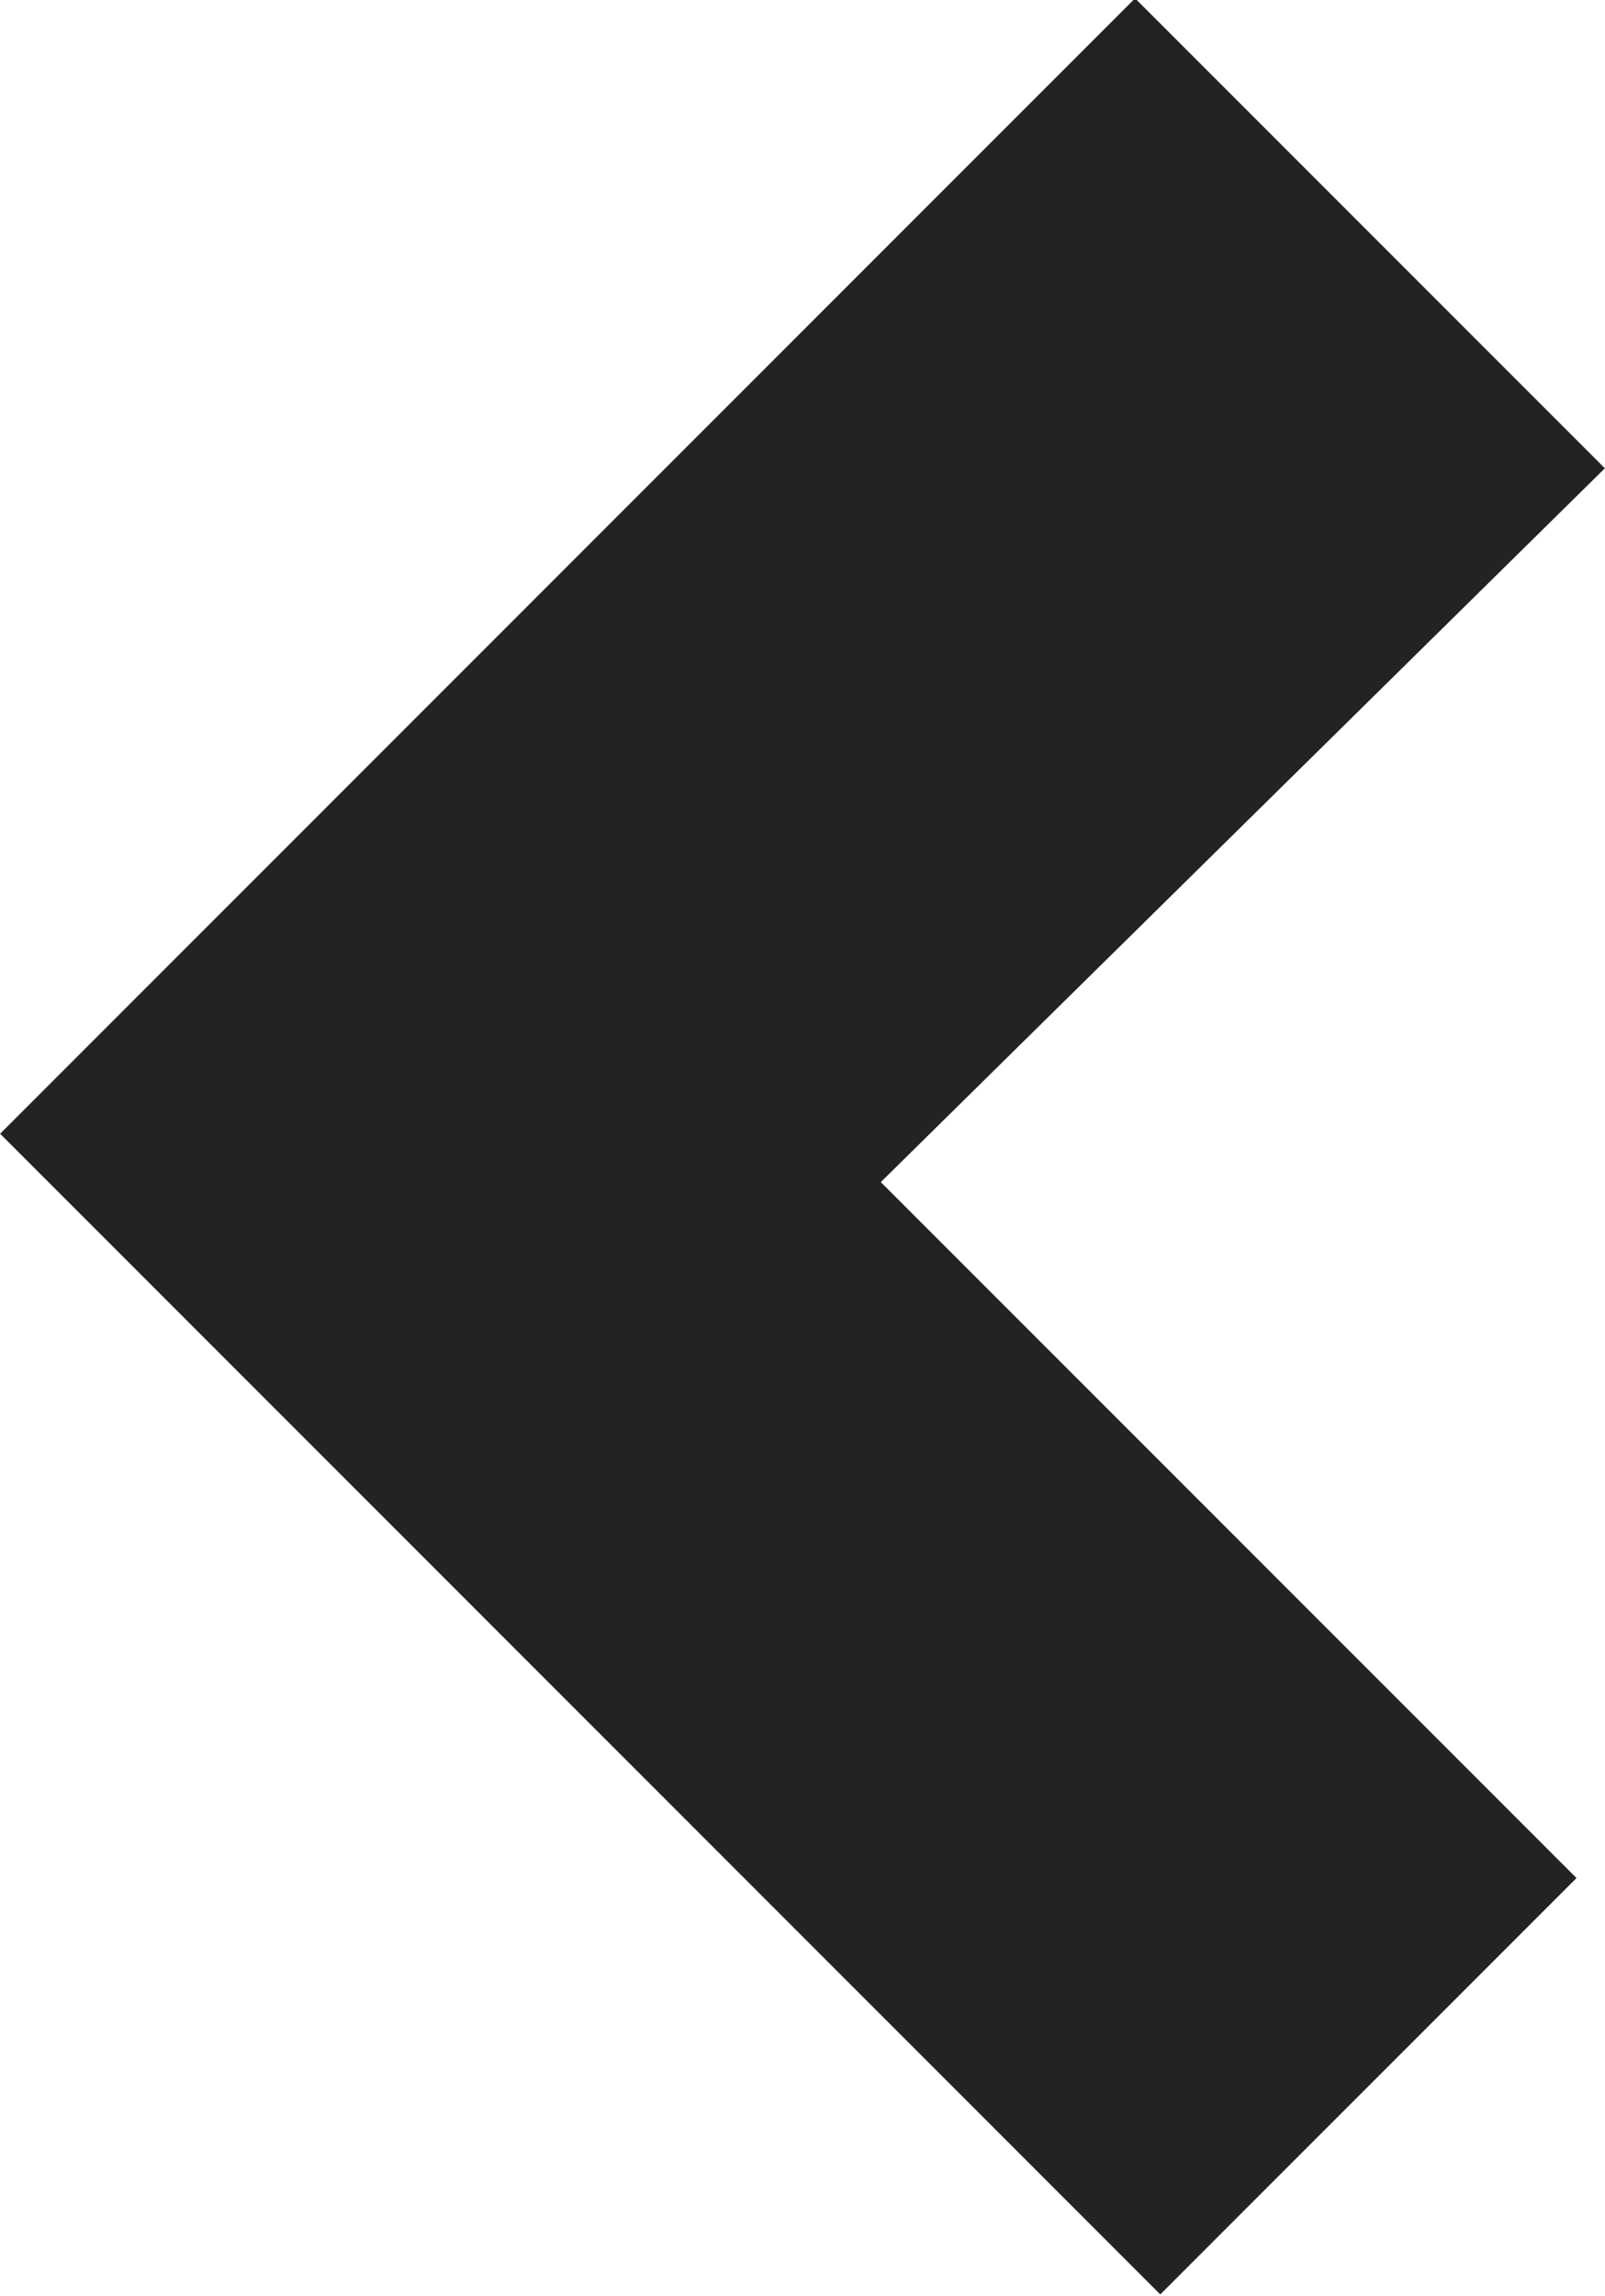 <?xml version="1.0" encoding="UTF-8" standalone="no"?><svg xmlns="http://www.w3.org/2000/svg" xmlns:xlink="http://www.w3.org/1999/xlink" fill="#222323" height="69.5" preserveAspectRatio="xMidYMid meet" version="1" viewBox="25.7 15.3 48.6 69.5" width="48.6" zoomAndPan="magnify"><g id="change1_1"><path d="M74.296 29.475L60.071 15.25 59.942 15.378 25.704 49.617 60.834 84.75 73.437 72.147 52.371 51.081z"/></g></svg>